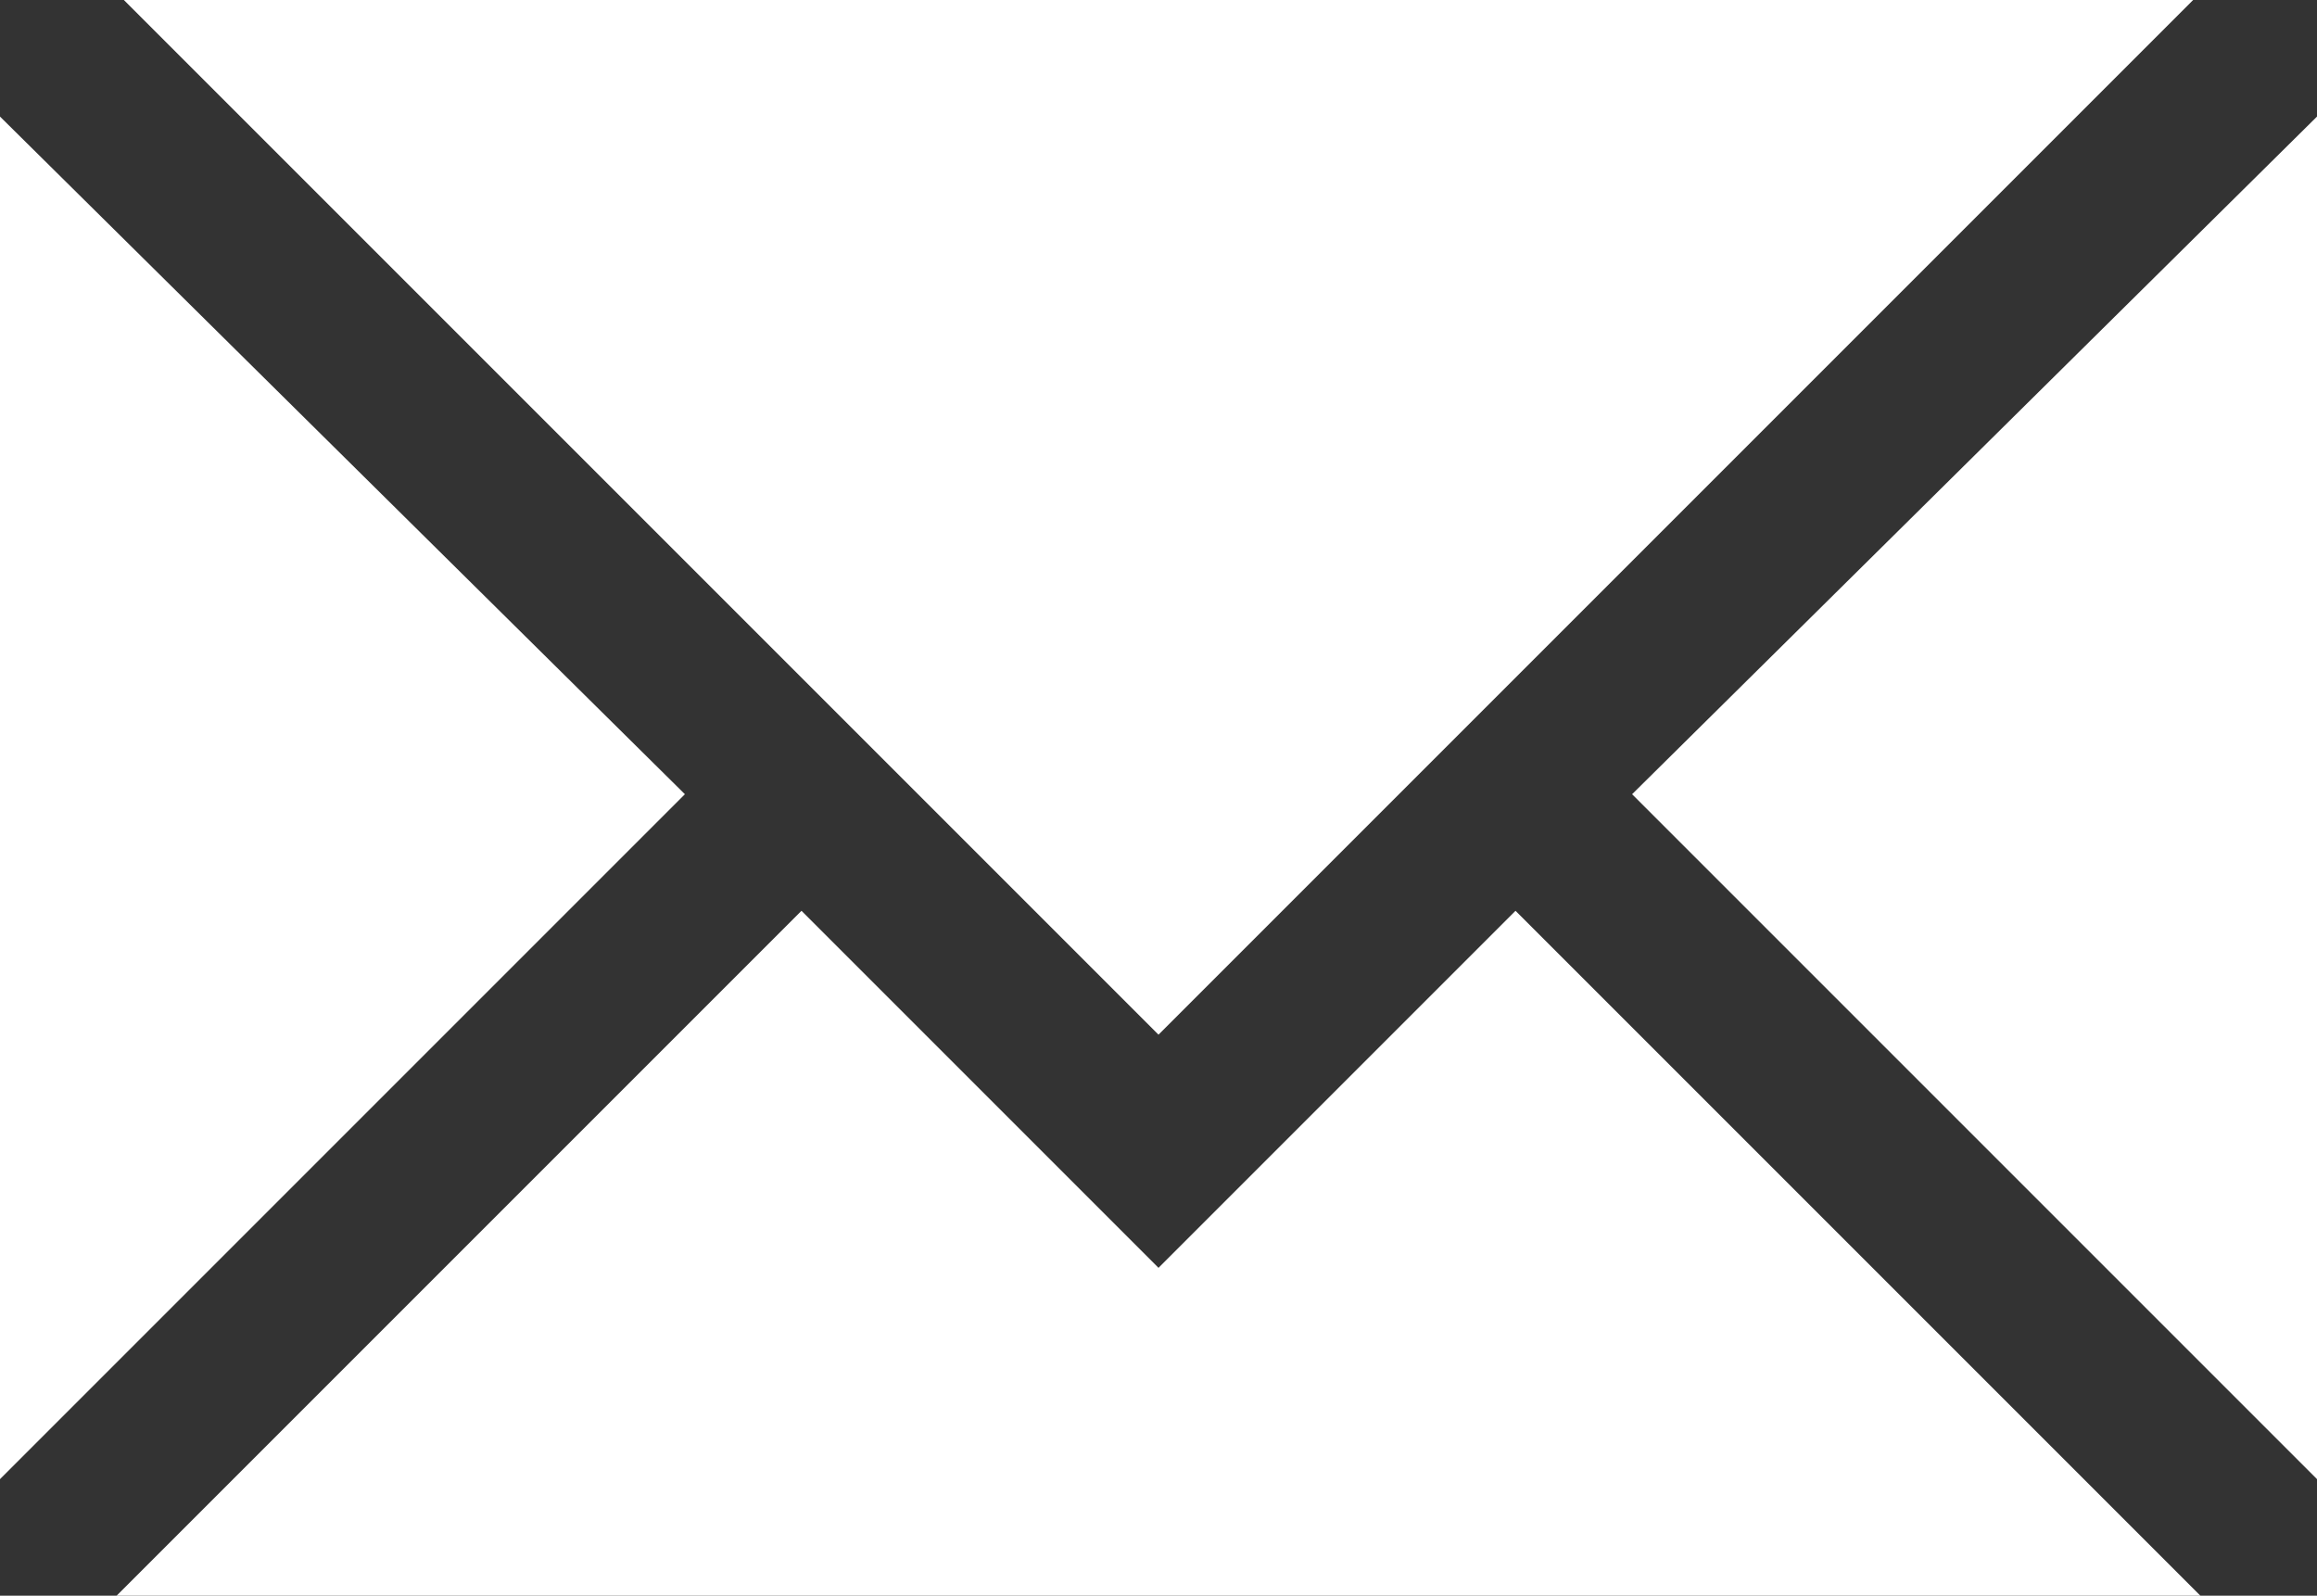 <svg version="1.1" id="Layer_1" xmlns="http://www.w3.org/2000/svg" x="0" y="0" width="31.8" height="21.9" viewBox="0 0 31.8 21.9" xml:space="preserve"><rect x="0" y="0" width="31.8" height="21.9" fill="#333333" stroke="none"/><style type="text/css">.st0{fill:#fff}.st1{fill:#4d4d4d}.st2{fill:#672d53}.st3{fill:#d61a59}.st4{fill:#ef9ec9}.st5{fill:#7940b2}.st6{fill:#8aeadf}.st7{fill:#f7dc99}.st8{fill:#e8796a}.st9{fill:#a7a9f2}.st10{fill:#f7ba5d}.st11{fill:#94ea6b}.st12{fill:#189cdd}.st13{fill:#ed5775}.st14{fill:#85a6db}.st15{fill:#ccd39a}.st16{fill:#9fdcea}.st17{opacity:.5;fill:#d61a59}</style><path class="st0" d="M30.1 0H1.7l14.2 14.2L30.1 0zM15.9 17.4L11 12.5l-9.4 9.4h28.6l-9.4-9.4-4.9 4.9zM0 1.6v18.7l9.4-9.4L0 1.6zm22.4 9.3l9.4 9.4V1.6l-9.4 9.3z"/></svg>
